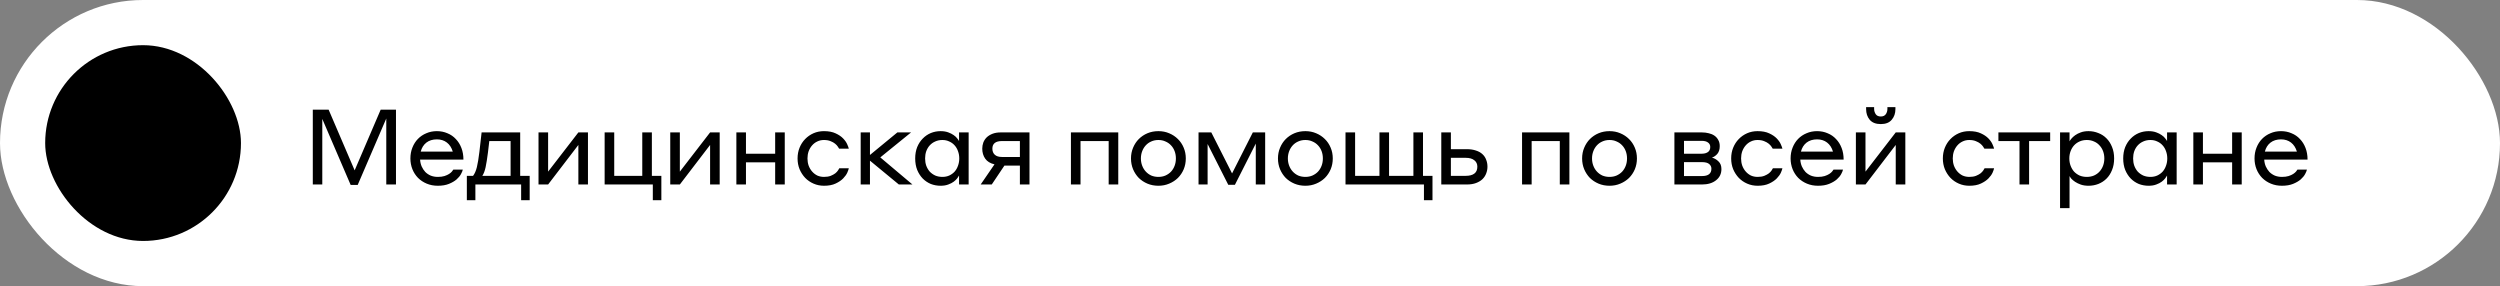 <?xml version="1.0" encoding="UTF-8"?> <svg xmlns="http://www.w3.org/2000/svg" width="332" height="38" viewBox="0 0 332 38" fill="none"><rect x="0" y="0" width="332" height="38" fill="#808080" stroke="none"/><rect width="332" height="38" rx="19" fill="white" style="fill:white;fill-opacity:1;"></rect><rect x="6" y="6" width="26" height="26" rx="13" fill="#FF7377" style="fill:#FF7377;fill:color(display-p3 1 0.451 0.467);fill-opacity:1;"></rect><path fill-rule="evenodd" clip-rule="evenodd" d="M14.103 13.86C13.98 10.999 17.725 9.384 18.992 11.951C20.219 9.42 24.018 11.049 23.897 13.86L23.882 14.223L19.604 18.997H18.381L14.117 14.179L14.103 13.86ZM19.842 19.834C20.299 19.835 20.666 20.207 20.666 20.664L20.666 20.768C20.666 21.181 20.363 21.532 19.954 21.592L17.75 21.917V23.185L25.691 22.098C26.444 21.983 27.156 22.462 27.306 23.185C27.44 23.834 27.076 24.484 26.44 24.73L17.75 28.167L11.5 26.083V22.729L13.974 20.385C14.347 20.032 14.849 19.833 15.372 19.833H19.549C19.647 19.833 19.746 19.834 19.842 19.834Z" fill="#EDEBCC" style="fill:#EDEBCC;fill:color(display-p3 0.929 0.922 0.8);fill-opacity:1;"></path><path d="M47.098 22.624L50.556 14.56H52.586V24.5H51.298V15.736L47.504 24.556H46.566L42.8 15.792V24.5H41.54V14.56H43.64L47.098 22.624ZM58.015 17.416C58.519 17.416 58.986 17.509 59.415 17.696C59.854 17.873 60.227 18.13 60.535 18.466C60.852 18.793 61.1 19.189 61.277 19.656C61.454 20.113 61.543 20.627 61.543 21.196H55.789C55.808 21.523 55.878 21.826 55.999 22.106C56.12 22.377 56.279 22.619 56.475 22.834C56.68 23.039 56.923 23.203 57.203 23.324C57.492 23.436 57.805 23.492 58.141 23.492C58.486 23.492 58.78 23.455 59.023 23.38C59.275 23.296 59.48 23.203 59.639 23.1C59.807 22.988 59.933 22.881 60.017 22.778C60.11 22.666 60.171 22.582 60.199 22.526H61.459C61.431 22.675 61.352 22.871 61.221 23.114C61.09 23.357 60.894 23.595 60.633 23.828C60.372 24.052 60.036 24.248 59.625 24.416C59.214 24.584 58.72 24.668 58.141 24.668C57.609 24.668 57.119 24.575 56.671 24.388C56.223 24.201 55.836 23.945 55.509 23.618C55.192 23.291 54.944 22.909 54.767 22.47C54.59 22.022 54.501 21.546 54.501 21.042C54.501 20.519 54.59 20.039 54.767 19.6C54.944 19.152 55.187 18.769 55.495 18.452C55.812 18.125 56.186 17.873 56.615 17.696C57.044 17.509 57.511 17.416 58.015 17.416ZM58.015 18.508C57.455 18.508 56.988 18.653 56.615 18.942C56.251 19.231 56.004 19.628 55.873 20.132H60.129C59.97 19.609 59.709 19.208 59.345 18.928C58.981 18.648 58.538 18.508 58.015 18.508ZM67.807 18.732H64.979L64.797 20.272C64.694 21.075 64.592 21.719 64.489 22.204C64.386 22.68 64.242 23.063 64.055 23.352H67.807V18.732ZM61.997 26.586V23.352H62.823C63.038 23.072 63.206 22.689 63.327 22.204C63.448 21.709 63.56 21.033 63.663 20.174L63.957 17.584H69.081V23.352H70.341V26.586H69.207V24.5H63.131V26.586H61.997ZM71.515 17.584H72.789V22.792L76.807 17.584H78.081V24.5H76.807V19.25L72.789 24.5H71.515V17.584ZM85.294 17.584H86.568V23.352H87.828V26.586H86.694V24.5H80.296V17.584H81.57V23.352H85.294V17.584ZM89.009 17.584H90.283V22.792L94.301 17.584H95.575V24.5H94.301V19.25L90.283 24.5H89.009V17.584ZM97.79 17.584H99.064V20.412H102.942V17.584H104.216V24.5H102.942V21.56H99.064V24.5H97.79V17.584ZM111.433 19.74C111.405 19.684 111.349 19.595 111.265 19.474C111.181 19.343 111.059 19.213 110.901 19.082C110.742 18.951 110.541 18.839 110.299 18.746C110.056 18.643 109.762 18.592 109.417 18.592C109.099 18.592 108.805 18.657 108.535 18.788C108.273 18.909 108.045 19.082 107.849 19.306C107.653 19.53 107.499 19.791 107.387 20.09C107.284 20.389 107.233 20.706 107.233 21.042C107.233 21.378 107.284 21.695 107.387 21.994C107.499 22.293 107.653 22.554 107.849 22.778C108.045 23.002 108.273 23.179 108.535 23.31C108.805 23.431 109.104 23.492 109.431 23.492C109.776 23.492 110.07 23.445 110.313 23.352C110.565 23.249 110.77 23.137 110.929 23.016C111.087 22.885 111.209 22.755 111.293 22.624C111.377 22.493 111.433 22.4 111.461 22.344H112.721C112.702 22.465 112.637 22.657 112.525 22.918C112.413 23.17 112.231 23.427 111.979 23.688C111.727 23.949 111.391 24.178 110.971 24.374C110.56 24.57 110.047 24.668 109.431 24.668C108.936 24.668 108.474 24.575 108.045 24.388C107.615 24.201 107.242 23.945 106.925 23.618C106.617 23.291 106.369 22.909 106.183 22.47C106.005 22.031 105.917 21.555 105.917 21.042C105.917 20.529 106.005 20.053 106.183 19.614C106.36 19.175 106.607 18.793 106.925 18.466C107.242 18.139 107.611 17.883 108.031 17.696C108.46 17.509 108.922 17.416 109.417 17.416C110.042 17.416 110.56 17.514 110.971 17.71C111.381 17.897 111.713 18.121 111.965 18.382C112.217 18.643 112.399 18.905 112.511 19.166C112.623 19.418 112.693 19.609 112.721 19.74H111.433ZM114.299 17.584H115.531V20.58L119.171 17.584H120.991L116.903 20.902L121.173 24.5H119.367L115.531 21.336V24.5H114.299V17.584ZM127.362 23.31C127.315 23.394 127.236 23.515 127.124 23.674C127.012 23.823 126.858 23.973 126.662 24.122C126.466 24.271 126.223 24.397 125.934 24.5C125.645 24.612 125.304 24.668 124.912 24.668C124.455 24.668 124.021 24.589 123.61 24.43C123.209 24.262 122.854 24.024 122.546 23.716C122.238 23.399 121.991 23.016 121.804 22.568C121.627 22.12 121.538 21.611 121.538 21.042C121.538 20.482 121.627 19.978 121.804 19.53C121.991 19.082 122.238 18.704 122.546 18.396C122.854 18.079 123.209 17.836 123.61 17.668C124.021 17.5 124.455 17.416 124.912 17.416C125.285 17.416 125.617 17.467 125.906 17.57C126.195 17.673 126.438 17.794 126.634 17.934C126.839 18.074 126.998 18.219 127.11 18.368C127.231 18.517 127.315 18.639 127.362 18.732V17.584H128.636V24.5H127.362V23.31ZM127.39 21.042C127.39 20.697 127.334 20.375 127.222 20.076C127.119 19.777 126.97 19.521 126.774 19.306C126.578 19.082 126.34 18.909 126.06 18.788C125.789 18.657 125.486 18.592 125.15 18.592C124.805 18.592 124.487 18.657 124.198 18.788C123.918 18.909 123.675 19.082 123.47 19.306C123.274 19.521 123.12 19.777 123.008 20.076C122.905 20.375 122.854 20.697 122.854 21.042C122.854 21.387 122.905 21.709 123.008 22.008C123.12 22.307 123.274 22.568 123.47 22.792C123.675 23.007 123.918 23.179 124.198 23.31C124.487 23.431 124.805 23.492 125.15 23.492C125.486 23.492 125.789 23.431 126.06 23.31C126.34 23.179 126.578 23.007 126.774 22.792C126.97 22.568 127.119 22.307 127.222 22.008C127.334 21.709 127.39 21.387 127.39 21.042ZM135.442 24.5V21.994H133.384L131.704 24.5H130.234L132.068 21.826C131.508 21.695 131.098 21.443 130.836 21.07C130.575 20.697 130.444 20.253 130.444 19.74C130.444 19.46 130.491 19.189 130.584 18.928C130.687 18.667 130.836 18.438 131.032 18.242C131.238 18.046 131.494 17.887 131.802 17.766C132.11 17.645 132.479 17.584 132.908 17.584H136.716V24.5H135.442ZM135.442 20.846V18.732H133.062C132.213 18.732 131.788 19.068 131.788 19.74C131.788 20.085 131.896 20.356 132.11 20.552C132.325 20.748 132.642 20.846 133.062 20.846H135.442ZM142.219 17.584H148.505V24.5H147.231V18.732H143.493V24.5H142.219V17.584ZM153.835 17.416C154.349 17.416 154.825 17.509 155.263 17.696C155.711 17.883 156.099 18.139 156.425 18.466C156.752 18.783 157.009 19.166 157.195 19.614C157.382 20.053 157.475 20.529 157.475 21.042C157.475 21.555 157.382 22.036 157.195 22.484C157.009 22.923 156.752 23.305 156.425 23.632C156.099 23.949 155.711 24.201 155.263 24.388C154.825 24.575 154.349 24.668 153.835 24.668C153.313 24.668 152.827 24.575 152.379 24.388C151.941 24.201 151.558 23.949 151.231 23.632C150.914 23.305 150.662 22.923 150.475 22.484C150.289 22.036 150.195 21.555 150.195 21.042C150.195 20.529 150.289 20.053 150.475 19.614C150.662 19.166 150.914 18.783 151.231 18.466C151.558 18.139 151.941 17.883 152.379 17.696C152.827 17.509 153.313 17.416 153.835 17.416ZM153.835 23.492C154.181 23.492 154.493 23.431 154.773 23.31C155.063 23.179 155.31 23.007 155.515 22.792C155.721 22.568 155.879 22.307 155.991 22.008C156.103 21.709 156.159 21.387 156.159 21.042C156.159 20.697 156.103 20.375 155.991 20.076C155.879 19.777 155.721 19.521 155.515 19.306C155.31 19.082 155.063 18.909 154.773 18.788C154.493 18.657 154.181 18.592 153.835 18.592C153.49 18.592 153.173 18.657 152.883 18.788C152.603 18.909 152.361 19.082 152.155 19.306C151.95 19.53 151.791 19.791 151.679 20.09C151.567 20.389 151.511 20.706 151.511 21.042C151.511 21.378 151.567 21.695 151.679 21.994C151.791 22.293 151.95 22.554 152.155 22.778C152.361 23.002 152.603 23.179 152.883 23.31C153.173 23.431 153.49 23.492 153.835 23.492ZM159.166 17.584H160.86L163.618 23.03L166.376 17.584H168.014V24.5H166.768V19.068L163.996 24.542H163.114L160.37 19.124V24.5H159.166V17.584ZM173.353 17.416C173.866 17.416 174.342 17.509 174.781 17.696C175.229 17.883 175.616 18.139 175.943 18.466C176.27 18.783 176.526 19.166 176.713 19.614C176.9 20.053 176.993 20.529 176.993 21.042C176.993 21.555 176.9 22.036 176.713 22.484C176.526 22.923 176.27 23.305 175.943 23.632C175.616 23.949 175.229 24.201 174.781 24.388C174.342 24.575 173.866 24.668 173.353 24.668C172.83 24.668 172.345 24.575 171.897 24.388C171.458 24.201 171.076 23.949 170.749 23.632C170.432 23.305 170.18 22.923 169.993 22.484C169.806 22.036 169.713 21.555 169.713 21.042C169.713 20.529 169.806 20.053 169.993 19.614C170.18 19.166 170.432 18.783 170.749 18.466C171.076 18.139 171.458 17.883 171.897 17.696C172.345 17.509 172.83 17.416 173.353 17.416ZM173.353 23.492C173.698 23.492 174.011 23.431 174.291 23.31C174.58 23.179 174.828 23.007 175.033 22.792C175.238 22.568 175.397 22.307 175.509 22.008C175.621 21.709 175.677 21.387 175.677 21.042C175.677 20.697 175.621 20.375 175.509 20.076C175.397 19.777 175.238 19.521 175.033 19.306C174.828 19.082 174.58 18.909 174.291 18.788C174.011 18.657 173.698 18.592 173.353 18.592C173.008 18.592 172.69 18.657 172.401 18.788C172.121 18.909 171.878 19.082 171.673 19.306C171.468 19.53 171.309 19.791 171.197 20.09C171.085 20.389 171.029 20.706 171.029 21.042C171.029 21.378 171.085 21.695 171.197 21.994C171.309 22.293 171.468 22.554 171.673 22.778C171.878 23.002 172.121 23.179 172.401 23.31C172.69 23.431 173.008 23.492 173.353 23.492ZM179.958 17.584V23.352H183.192V17.584H184.466V23.352H187.7V17.584H188.974V23.352H190.234V26.586H189.1V24.5H178.684V17.584H179.958ZM194.777 19.81C195.253 19.81 195.663 19.871 196.009 19.992C196.363 20.104 196.653 20.267 196.877 20.482C197.101 20.687 197.264 20.935 197.367 21.224C197.479 21.504 197.535 21.807 197.535 22.134C197.535 22.442 197.479 22.741 197.367 23.03C197.264 23.31 197.101 23.562 196.877 23.786C196.653 24.001 196.368 24.173 196.023 24.304C195.677 24.435 195.267 24.5 194.791 24.5H191.403V17.584H192.677V19.81H194.777ZM192.677 20.958V23.352H194.637C195.141 23.352 195.523 23.254 195.785 23.058C196.055 22.862 196.191 22.554 196.191 22.134C196.191 21.77 196.055 21.485 195.785 21.28C195.523 21.065 195.141 20.958 194.637 20.958H192.677ZM202.129 17.584H208.415V24.5H207.141V18.732H203.403V24.5H202.129V17.584ZM213.745 17.416C214.258 17.416 214.734 17.509 215.173 17.696C215.621 17.883 216.008 18.139 216.335 18.466C216.662 18.783 216.918 19.166 217.105 19.614C217.292 20.053 217.385 20.529 217.385 21.042C217.385 21.555 217.292 22.036 217.105 22.484C216.918 22.923 216.662 23.305 216.335 23.632C216.008 23.949 215.621 24.201 215.173 24.388C214.734 24.575 214.258 24.668 213.745 24.668C213.222 24.668 212.737 24.575 212.289 24.388C211.85 24.201 211.468 23.949 211.141 23.632C210.824 23.305 210.572 22.923 210.385 22.484C210.198 22.036 210.105 21.555 210.105 21.042C210.105 20.529 210.198 20.053 210.385 19.614C210.572 19.166 210.824 18.783 211.141 18.466C211.468 18.139 211.85 17.883 212.289 17.696C212.737 17.509 213.222 17.416 213.745 17.416ZM213.745 23.492C214.09 23.492 214.403 23.431 214.683 23.31C214.972 23.179 215.22 23.007 215.425 22.792C215.63 22.568 215.789 22.307 215.901 22.008C216.013 21.709 216.069 21.387 216.069 21.042C216.069 20.697 216.013 20.375 215.901 20.076C215.789 19.777 215.63 19.521 215.425 19.306C215.22 19.082 214.972 18.909 214.683 18.788C214.403 18.657 214.09 18.592 213.745 18.592C213.4 18.592 213.082 18.657 212.793 18.788C212.513 18.909 212.27 19.082 212.065 19.306C211.86 19.53 211.701 19.791 211.589 20.09C211.477 20.389 211.421 20.706 211.421 21.042C211.421 21.378 211.477 21.695 211.589 21.994C211.701 22.293 211.86 22.554 212.065 22.778C212.27 23.002 212.513 23.179 212.793 23.31C213.082 23.431 213.4 23.492 213.745 23.492ZM222.361 17.584H226.001C226.328 17.584 226.636 17.621 226.925 17.696C227.214 17.761 227.466 17.869 227.681 18.018C227.896 18.167 228.064 18.359 228.185 18.592C228.316 18.816 228.381 19.087 228.381 19.404C228.381 19.843 228.274 20.188 228.059 20.44C227.844 20.683 227.606 20.846 227.345 20.93C227.672 21.014 227.961 21.182 228.213 21.434C228.474 21.677 228.605 22.017 228.605 22.456C228.605 23.072 228.367 23.567 227.891 23.94C227.424 24.313 226.799 24.5 226.015 24.5H222.361V17.584ZM223.635 18.704V20.412H226.001C226.328 20.412 226.594 20.342 226.799 20.202C227.014 20.062 227.121 19.833 227.121 19.516C227.121 19.264 227.023 19.068 226.827 18.928C226.631 18.779 226.356 18.704 226.001 18.704H223.635ZM223.635 21.532V23.38H226.029C226.86 23.38 227.275 23.053 227.275 22.4C227.275 22.157 227.177 21.952 226.981 21.784C226.785 21.616 226.472 21.532 226.043 21.532H223.635ZM235.416 19.74C235.388 19.684 235.332 19.595 235.248 19.474C235.164 19.343 235.042 19.213 234.884 19.082C234.725 18.951 234.524 18.839 234.282 18.746C234.039 18.643 233.745 18.592 233.4 18.592C233.082 18.592 232.788 18.657 232.518 18.788C232.256 18.909 232.028 19.082 231.832 19.306C231.636 19.53 231.482 19.791 231.37 20.09C231.267 20.389 231.216 20.706 231.216 21.042C231.216 21.378 231.267 21.695 231.37 21.994C231.482 22.293 231.636 22.554 231.832 22.778C232.028 23.002 232.256 23.179 232.518 23.31C232.788 23.431 233.087 23.492 233.414 23.492C233.759 23.492 234.053 23.445 234.296 23.352C234.548 23.249 234.753 23.137 234.912 23.016C235.07 22.885 235.192 22.755 235.276 22.624C235.36 22.493 235.416 22.4 235.444 22.344H236.704C236.685 22.465 236.62 22.657 236.508 22.918C236.396 23.17 236.214 23.427 235.962 23.688C235.71 23.949 235.374 24.178 234.954 24.374C234.543 24.57 234.03 24.668 233.414 24.668C232.919 24.668 232.457 24.575 232.028 24.388C231.598 24.201 231.225 23.945 230.908 23.618C230.6 23.291 230.352 22.909 230.166 22.47C229.988 22.031 229.9 21.555 229.9 21.042C229.9 20.529 229.988 20.053 230.166 19.614C230.343 19.175 230.59 18.793 230.908 18.466C231.225 18.139 231.594 17.883 232.014 17.696C232.443 17.509 232.905 17.416 233.4 17.416C234.025 17.416 234.543 17.514 234.954 17.71C235.364 17.897 235.696 18.121 235.948 18.382C236.2 18.643 236.382 18.905 236.494 19.166C236.606 19.418 236.676 19.609 236.704 19.74H235.416ZM241.306 17.416C241.81 17.416 242.277 17.509 242.706 17.696C243.145 17.873 243.518 18.13 243.826 18.466C244.144 18.793 244.391 19.189 244.568 19.656C244.746 20.113 244.834 20.627 244.834 21.196H239.08C239.099 21.523 239.169 21.826 239.29 22.106C239.412 22.377 239.57 22.619 239.766 22.834C239.972 23.039 240.214 23.203 240.494 23.324C240.784 23.436 241.096 23.492 241.432 23.492C241.778 23.492 242.072 23.455 242.314 23.38C242.566 23.296 242.772 23.203 242.93 23.1C243.098 22.988 243.224 22.881 243.308 22.778C243.402 22.666 243.462 22.582 243.49 22.526H244.75C244.722 22.675 244.643 22.871 244.512 23.114C244.382 23.357 244.186 23.595 243.924 23.828C243.663 24.052 243.327 24.248 242.916 24.416C242.506 24.584 242.011 24.668 241.432 24.668C240.9 24.668 240.41 24.575 239.962 24.388C239.514 24.201 239.127 23.945 238.8 23.618C238.483 23.291 238.236 22.909 238.058 22.47C237.881 22.022 237.792 21.546 237.792 21.042C237.792 20.519 237.881 20.039 238.058 19.6C238.236 19.152 238.478 18.769 238.786 18.452C239.104 18.125 239.477 17.873 239.906 17.696C240.336 17.509 240.802 17.416 241.306 17.416ZM241.306 18.508C240.746 18.508 240.28 18.653 239.906 18.942C239.542 19.231 239.295 19.628 239.164 20.132H243.42C243.262 19.609 243 19.208 242.636 18.928C242.272 18.648 241.829 18.508 241.306 18.508ZM246.462 17.584H247.736V22.792L251.754 17.584H253.028V24.5H251.754V19.25L247.736 24.5H246.462V17.584ZM249.766 15.47C250.074 15.47 250.298 15.367 250.438 15.162C250.578 14.957 250.648 14.723 250.648 14.462V14.224H251.712V14.49C251.712 15.05 251.549 15.521 251.222 15.904C250.905 16.287 250.42 16.478 249.766 16.478C249.113 16.478 248.623 16.287 248.296 15.904C247.979 15.521 247.82 15.05 247.82 14.49V14.224H248.884V14.462C248.884 14.714 248.954 14.947 249.094 15.162C249.234 15.367 249.458 15.47 249.766 15.47ZM263.527 19.74C263.499 19.684 263.443 19.595 263.359 19.474C263.275 19.343 263.153 19.213 262.995 19.082C262.836 18.951 262.635 18.839 262.393 18.746C262.15 18.643 261.856 18.592 261.511 18.592C261.193 18.592 260.899 18.657 260.629 18.788C260.367 18.909 260.139 19.082 259.943 19.306C259.747 19.53 259.593 19.791 259.481 20.09C259.378 20.389 259.327 20.706 259.327 21.042C259.327 21.378 259.378 21.695 259.481 21.994C259.593 22.293 259.747 22.554 259.943 22.778C260.139 23.002 260.367 23.179 260.629 23.31C260.899 23.431 261.198 23.492 261.525 23.492C261.87 23.492 262.164 23.445 262.407 23.352C262.659 23.249 262.864 23.137 263.023 23.016C263.181 22.885 263.303 22.755 263.387 22.624C263.471 22.493 263.527 22.4 263.555 22.344H264.815C264.796 22.465 264.731 22.657 264.619 22.918C264.507 23.17 264.325 23.427 264.073 23.688C263.821 23.949 263.485 24.178 263.065 24.374C262.654 24.57 262.141 24.668 261.525 24.668C261.03 24.668 260.568 24.575 260.139 24.388C259.709 24.201 259.336 23.945 259.019 23.618C258.711 23.291 258.463 22.909 258.277 22.47C258.099 22.031 258.011 21.555 258.011 21.042C258.011 20.529 258.099 20.053 258.277 19.614C258.454 19.175 258.701 18.793 259.019 18.466C259.336 18.139 259.705 17.883 260.125 17.696C260.554 17.509 261.016 17.416 261.511 17.416C262.136 17.416 262.654 17.514 263.065 17.71C263.475 17.897 263.807 18.121 264.059 18.382C264.311 18.643 264.493 18.905 264.605 19.166C264.717 19.418 264.787 19.609 264.815 19.74H263.527ZM268.189 18.732H265.389V17.584H272.263V18.732H269.463V24.5H268.189V18.732ZM274.835 27.636H273.575V17.584H274.835V18.774C274.873 18.69 274.952 18.573 275.073 18.424C275.204 18.265 275.372 18.111 275.577 17.962C275.783 17.813 276.03 17.687 276.319 17.584C276.618 17.472 276.963 17.416 277.355 17.416C277.813 17.416 278.247 17.5 278.657 17.668C279.077 17.827 279.441 18.065 279.749 18.382C280.057 18.69 280.3 19.068 280.477 19.516C280.664 19.964 280.757 20.473 280.757 21.042C280.757 21.621 280.664 22.134 280.477 22.582C280.3 23.03 280.057 23.408 279.749 23.716C279.441 24.024 279.077 24.262 278.657 24.43C278.247 24.589 277.813 24.668 277.355 24.668C276.973 24.668 276.632 24.617 276.333 24.514C276.044 24.411 275.792 24.29 275.577 24.15C275.372 24.01 275.204 23.87 275.073 23.73C274.952 23.581 274.873 23.464 274.835 23.38V27.636ZM274.807 21.042C274.807 21.387 274.863 21.709 274.975 22.008C275.087 22.307 275.241 22.568 275.437 22.792C275.643 23.007 275.885 23.179 276.165 23.31C276.455 23.431 276.777 23.492 277.131 23.492C277.477 23.492 277.794 23.431 278.083 23.31C278.373 23.179 278.615 23.007 278.811 22.792C279.017 22.568 279.175 22.307 279.287 22.008C279.399 21.709 279.455 21.387 279.455 21.042C279.455 20.697 279.399 20.375 279.287 20.076C279.175 19.777 279.017 19.521 278.811 19.306C278.615 19.082 278.373 18.909 278.083 18.788C277.794 18.657 277.477 18.592 277.131 18.592C276.777 18.592 276.455 18.657 276.165 18.788C275.885 18.909 275.643 19.082 275.437 19.306C275.241 19.521 275.087 19.777 274.975 20.076C274.863 20.375 274.807 20.697 274.807 21.042ZM287.786 23.31C287.739 23.394 287.66 23.515 287.548 23.674C287.436 23.823 287.282 23.973 287.086 24.122C286.89 24.271 286.647 24.397 286.358 24.5C286.069 24.612 285.728 24.668 285.336 24.668C284.879 24.668 284.445 24.589 284.034 24.43C283.633 24.262 283.278 24.024 282.97 23.716C282.662 23.399 282.415 23.016 282.228 22.568C282.051 22.12 281.962 21.611 281.962 21.042C281.962 20.482 282.051 19.978 282.228 19.53C282.415 19.082 282.662 18.704 282.97 18.396C283.278 18.079 283.633 17.836 284.034 17.668C284.445 17.5 284.879 17.416 285.336 17.416C285.709 17.416 286.041 17.467 286.33 17.57C286.619 17.673 286.862 17.794 287.058 17.934C287.263 18.074 287.422 18.219 287.534 18.368C287.655 18.517 287.739 18.639 287.786 18.732V17.584H289.06V24.5H287.786V23.31ZM287.814 21.042C287.814 20.697 287.758 20.375 287.646 20.076C287.543 19.777 287.394 19.521 287.198 19.306C287.002 19.082 286.764 18.909 286.484 18.788C286.213 18.657 285.91 18.592 285.574 18.592C285.229 18.592 284.911 18.657 284.622 18.788C284.342 18.909 284.099 19.082 283.894 19.306C283.698 19.521 283.544 19.777 283.432 20.076C283.329 20.375 283.278 20.697 283.278 21.042C283.278 21.387 283.329 21.709 283.432 22.008C283.544 22.307 283.698 22.568 283.894 22.792C284.099 23.007 284.342 23.179 284.622 23.31C284.911 23.431 285.229 23.492 285.574 23.492C285.91 23.492 286.213 23.431 286.484 23.31C286.764 23.179 287.002 23.007 287.198 22.792C287.394 22.568 287.543 22.307 287.646 22.008C287.758 21.709 287.814 21.387 287.814 21.042ZM291.275 17.584H292.549V20.412H296.427V17.584H297.701V24.5H296.427V21.56H292.549V24.5H291.275V17.584ZM302.915 17.416C303.419 17.416 303.886 17.509 304.315 17.696C304.754 17.873 305.127 18.13 305.435 18.466C305.752 18.793 306 19.189 306.177 19.656C306.354 20.113 306.443 20.627 306.443 21.196H300.689C300.708 21.523 300.778 21.826 300.899 22.106C301.02 22.377 301.179 22.619 301.375 22.834C301.58 23.039 301.823 23.203 302.103 23.324C302.392 23.436 302.705 23.492 303.041 23.492C303.386 23.492 303.68 23.455 303.923 23.38C304.175 23.296 304.38 23.203 304.539 23.1C304.707 22.988 304.833 22.881 304.917 22.778C305.01 22.666 305.071 22.582 305.099 22.526H306.359C306.331 22.675 306.252 22.871 306.121 23.114C305.99 23.357 305.794 23.595 305.533 23.828C305.272 24.052 304.936 24.248 304.525 24.416C304.114 24.584 303.62 24.668 303.041 24.668C302.509 24.668 302.019 24.575 301.571 24.388C301.123 24.201 300.736 23.945 300.409 23.618C300.092 23.291 299.844 22.909 299.667 22.47C299.49 22.022 299.401 21.546 299.401 21.042C299.401 20.519 299.49 20.039 299.667 19.6C299.844 19.152 300.087 18.769 300.395 18.452C300.712 18.125 301.086 17.873 301.515 17.696C301.944 17.509 302.411 17.416 302.915 17.416ZM302.915 18.508C302.355 18.508 301.888 18.653 301.515 18.942C301.151 19.231 300.904 19.628 300.773 20.132H305.029C304.87 19.609 304.609 19.208 304.245 18.928C303.881 18.648 303.438 18.508 302.915 18.508Z" fill="#022028" style="fill:#022028;fill:color(display-p3 0.008 0.126 0.157);fill-opacity:1;"></path></svg> 
